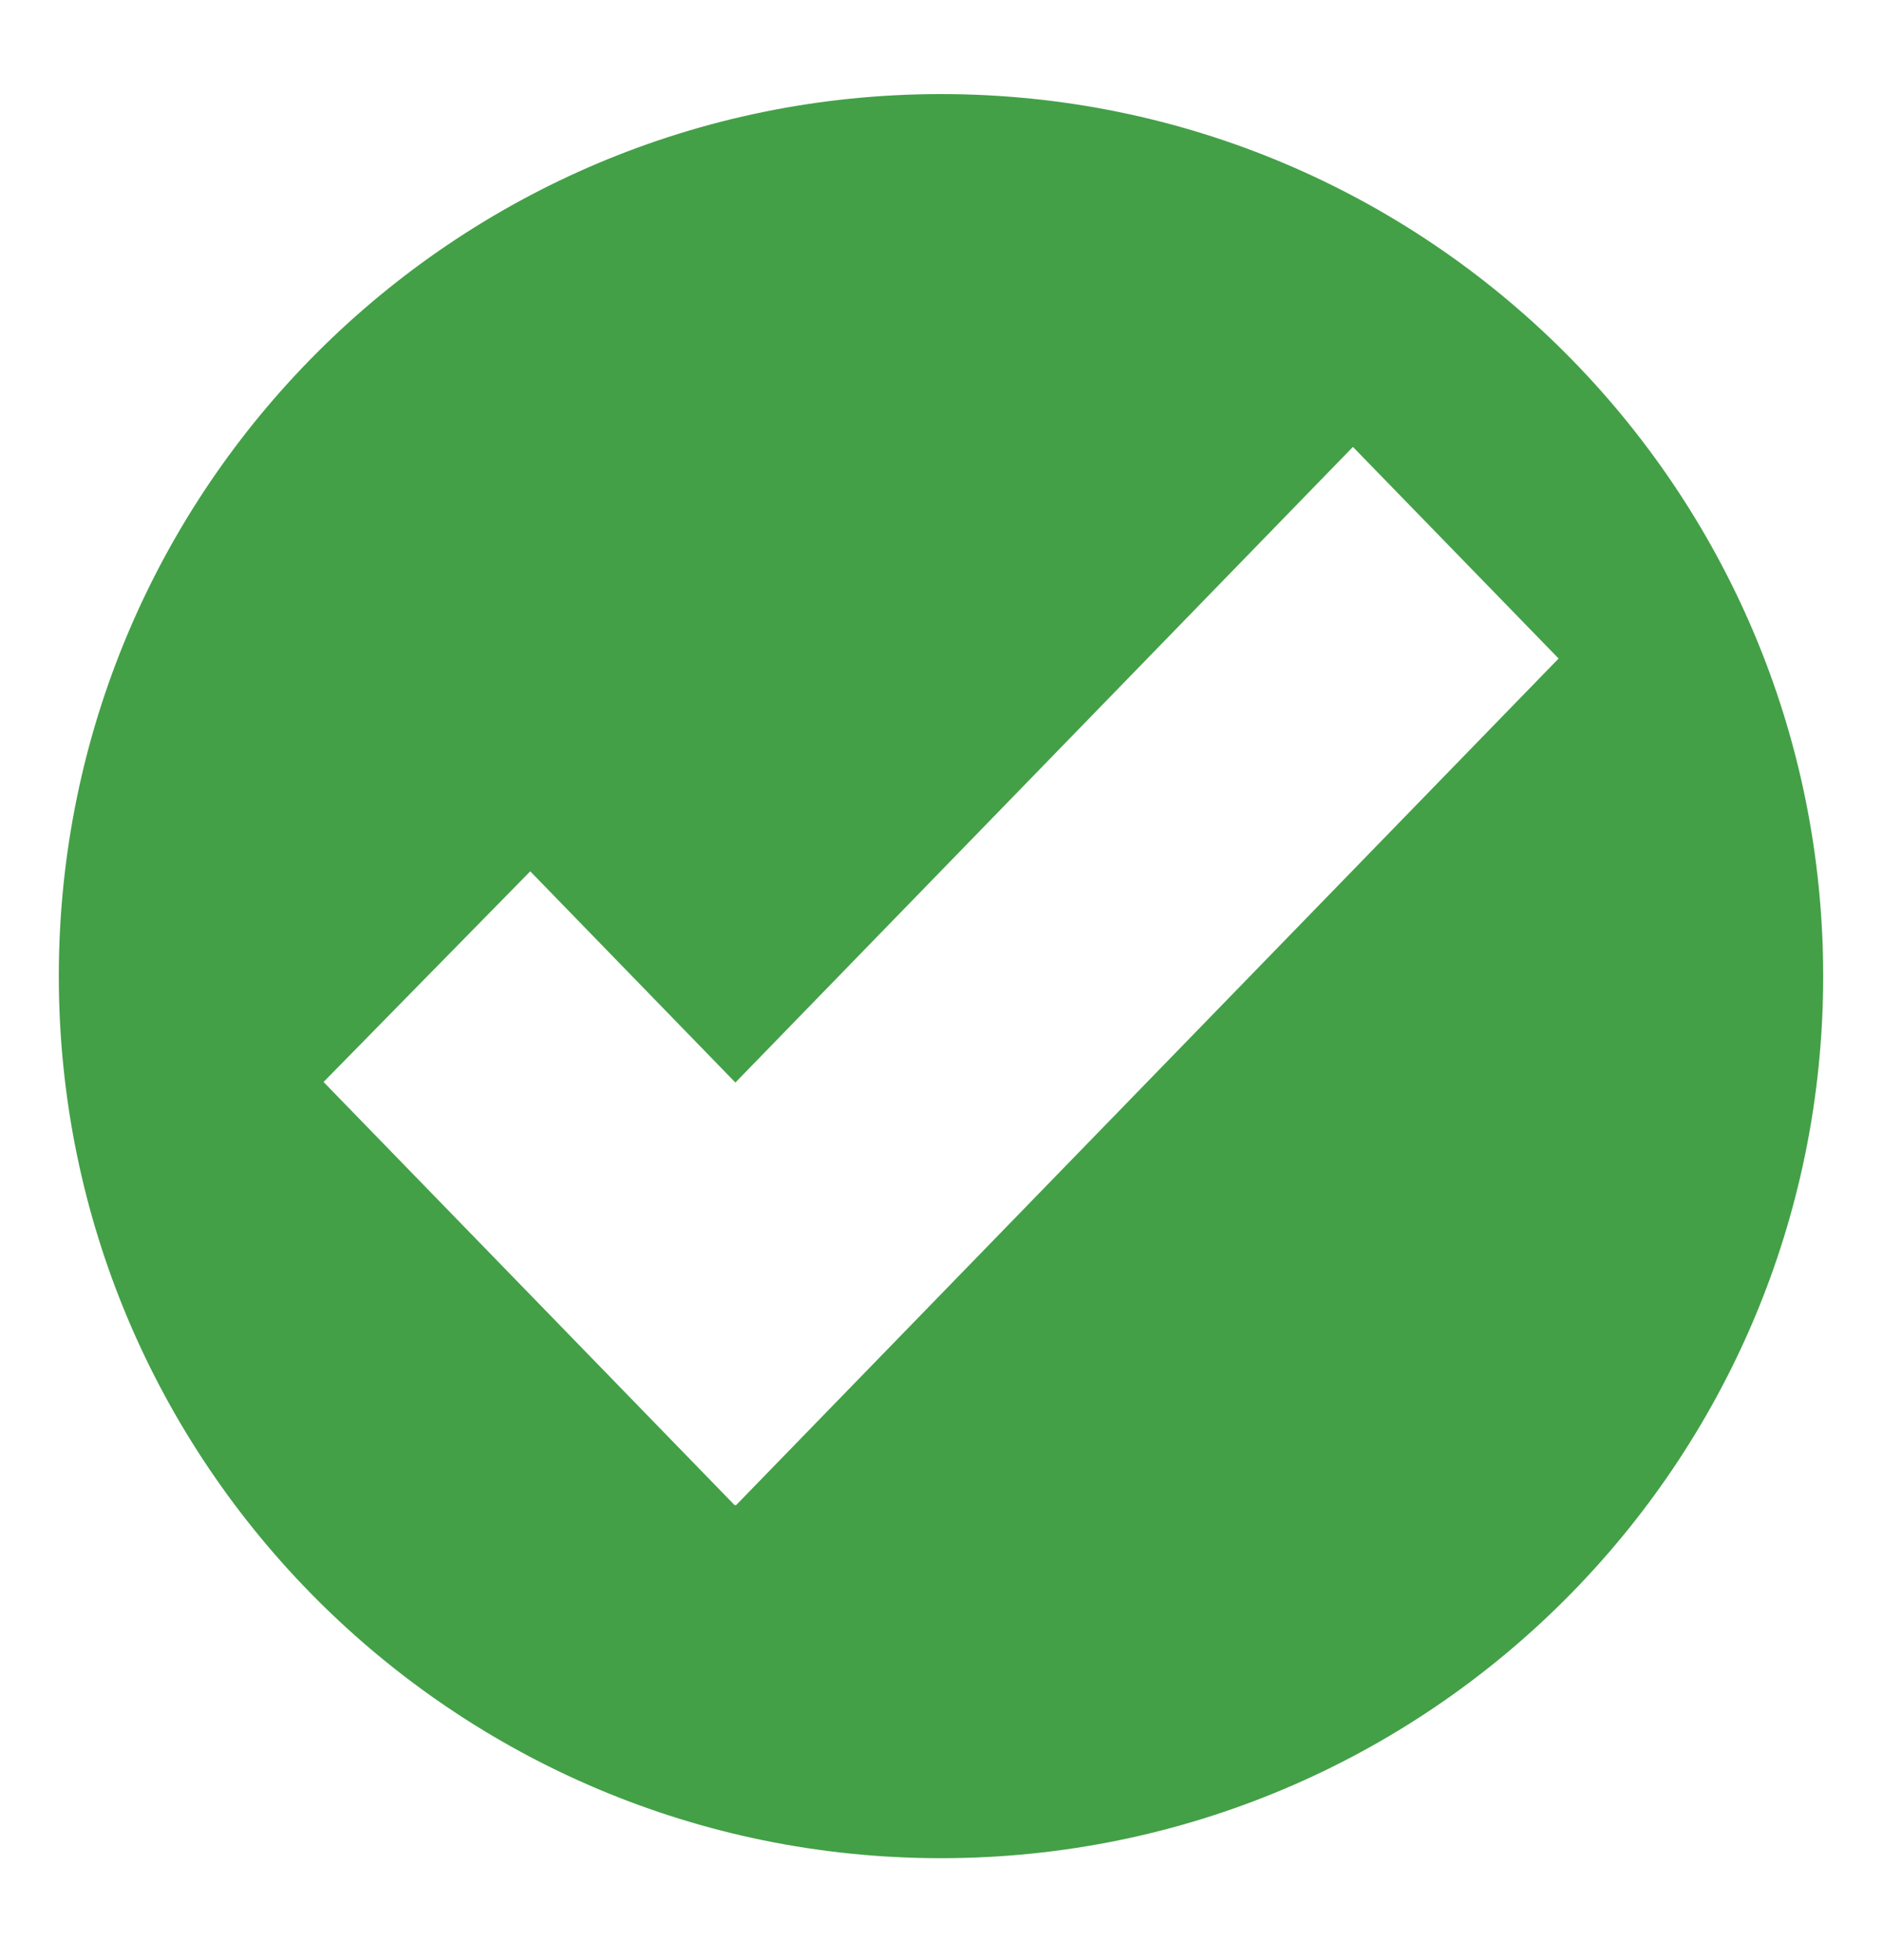 <?xml version="1.0" encoding="UTF-8"?>
<svg fill="none" viewBox="0 0 24 25" xmlns="http://www.w3.org/2000/svg">
<path d="m12 1.2c-6.213 0-11.25 5.037-11.25 11.25 0 6.213 5.037 11.25 11.25 11.25s11.25-5.037 11.25-11.25c0-6.213-5.037-11.25-11.25-11.25zm-2.616 18-0.007-0.007-0.006 0.007-5.245-5.4 2.636-2.687 2.616 2.694 7.875-8.107 2.623 2.699-10.491 10.8z" fill="#43A047"/>
</svg>
